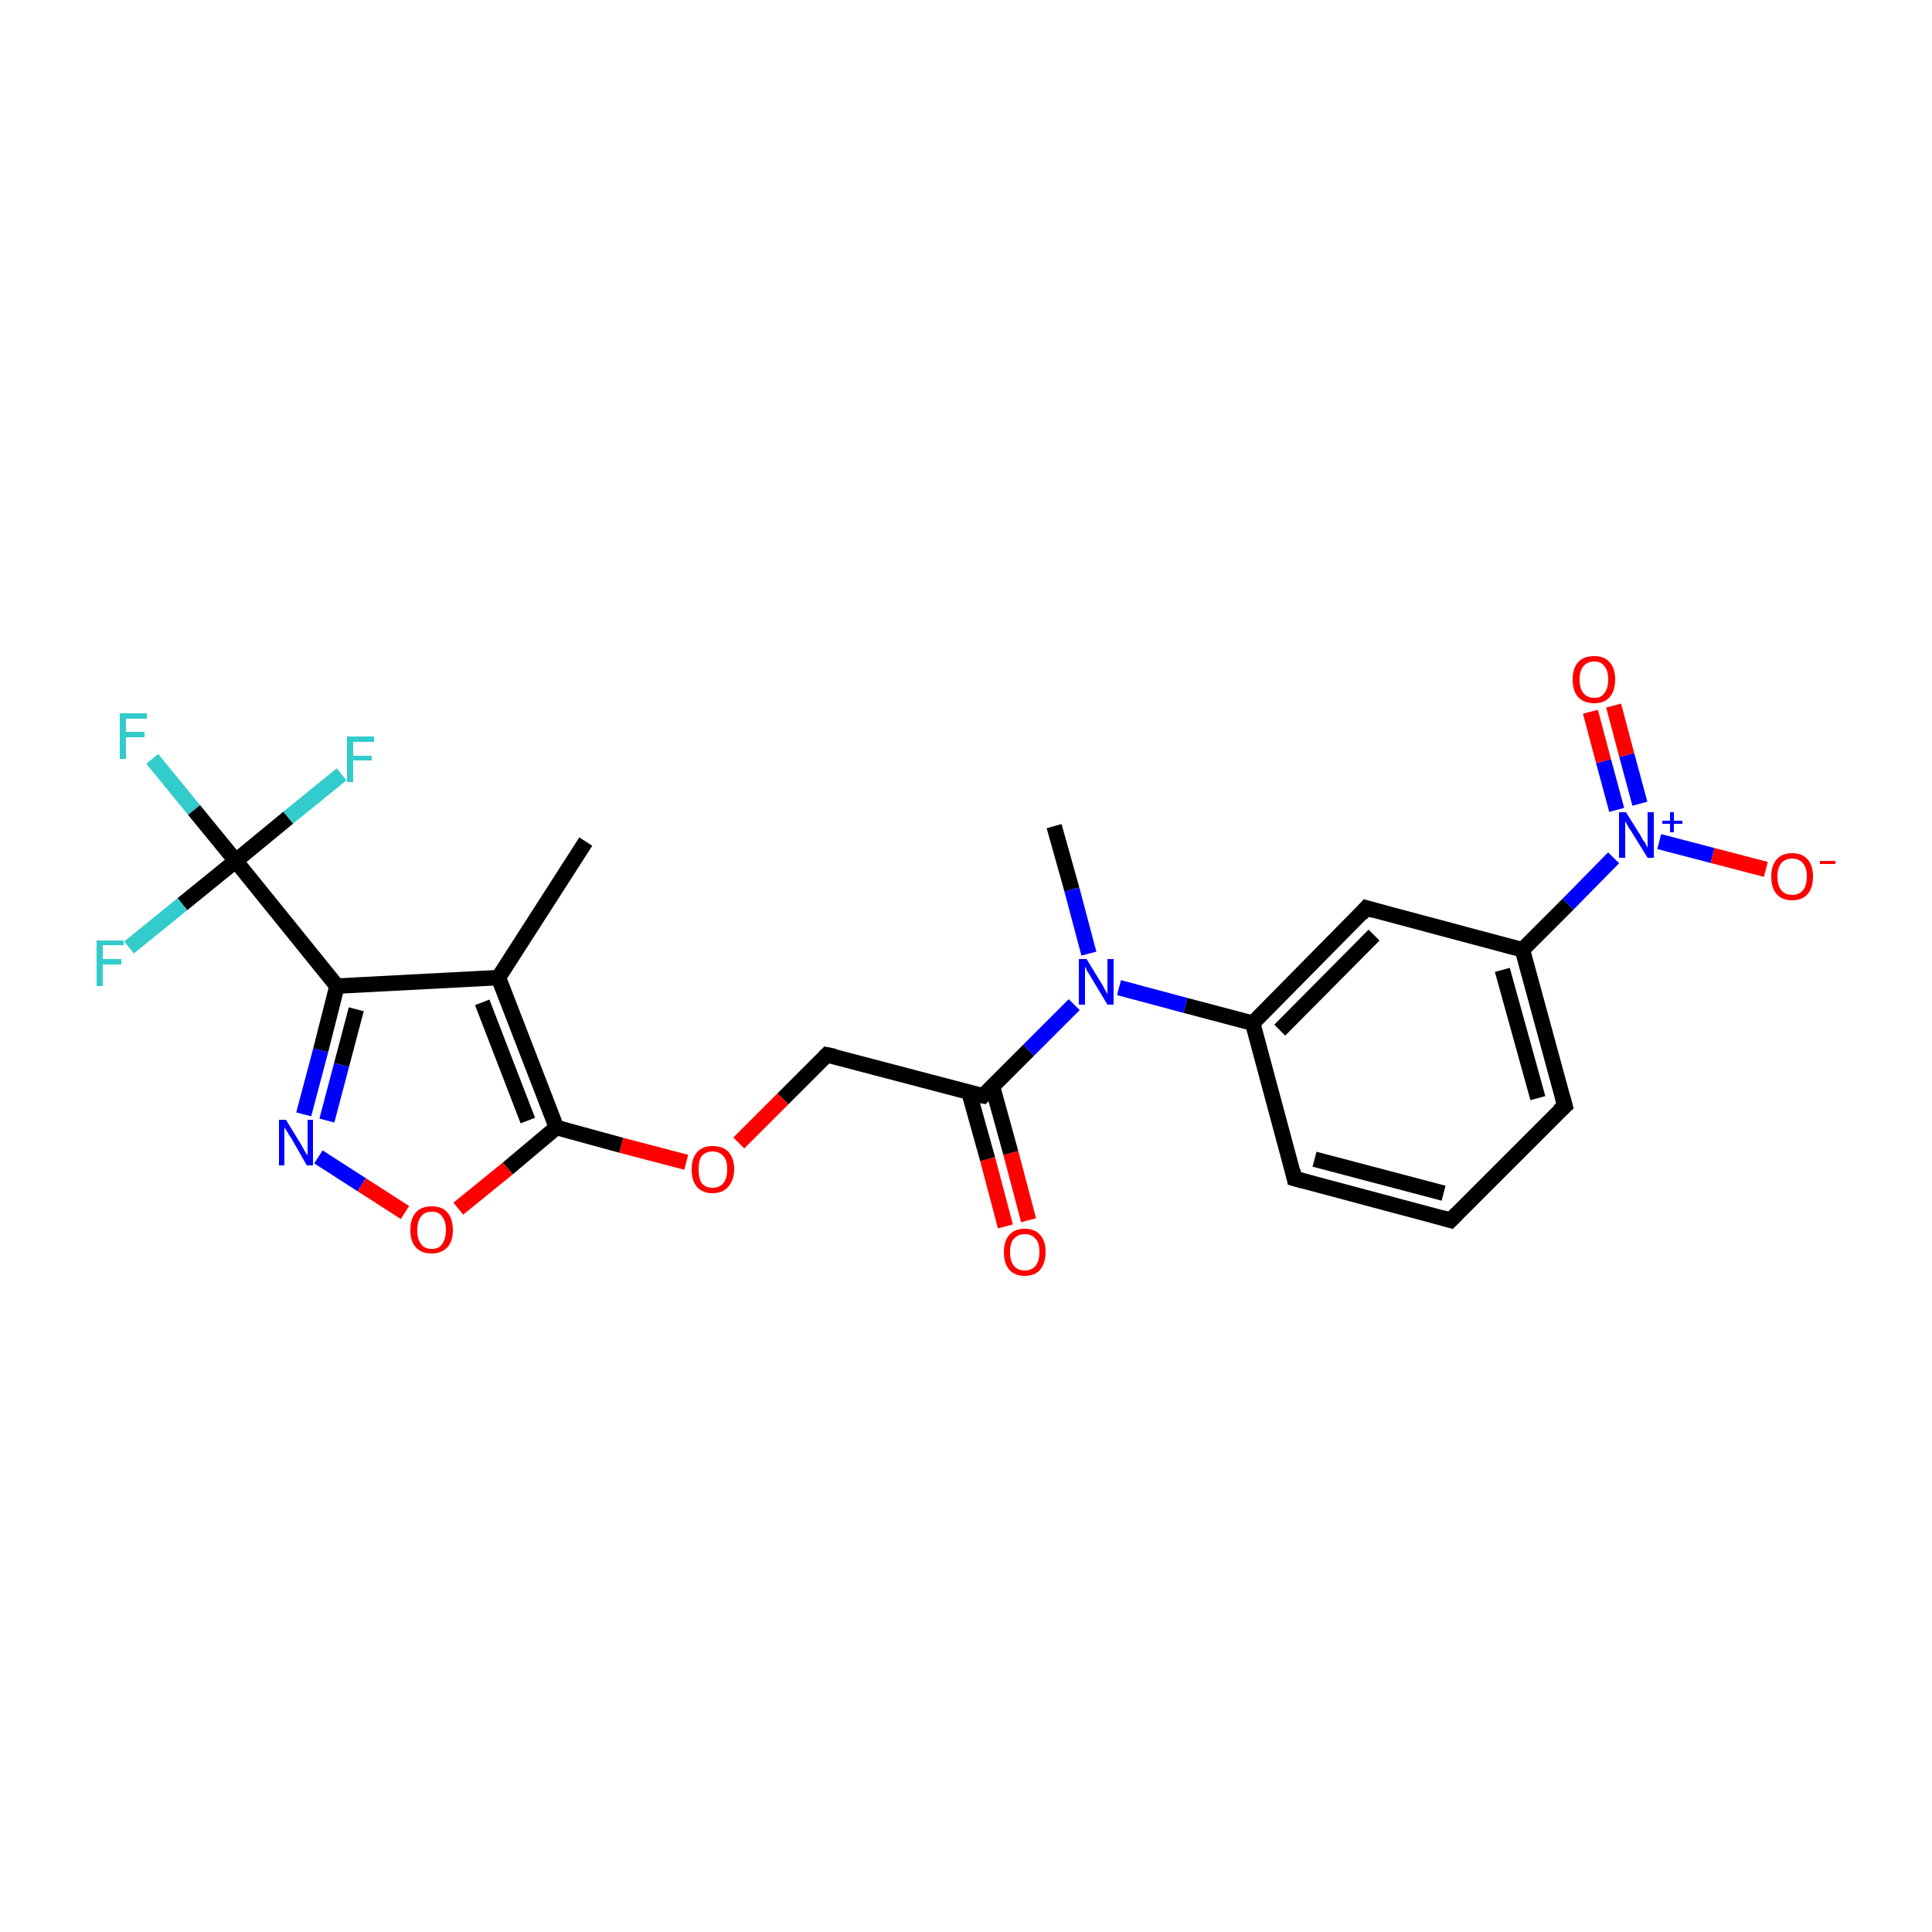 <?xml version='1.0' encoding='iso-8859-1'?>
<svg version='1.1' baseProfile='full'
              xmlns='http://www.w3.org/2000/svg'
                      xmlns:rdkit='http://www.rdkit.org/xml'
                      xmlns:xlink='http://www.w3.org/1999/xlink'
                  xml:space='preserve'
width='250px' height='250px' viewBox='0 0 250 250'>
<!-- END OF HEADER -->
<rect style='opacity:1.0;fill:#FFFFFF;stroke:none' width='250.0' height='250.0' x='0.0' y='0.0'> </rect>
<path class='bond-0 atom-0 atom-7' d='M 75.8,108.9 L 64.5,126.5' style='fill:none;fill-rule:evenodd;stroke:#000000;stroke-width:2.0px;stroke-linecap:butt;stroke-linejoin:miter;stroke-opacity:1' />
<path class='bond-1 atom-1 atom-18' d='M 136.4,106.9 L 138.7,115.1' style='fill:none;fill-rule:evenodd;stroke:#000000;stroke-width:2.0px;stroke-linecap:butt;stroke-linejoin:miter;stroke-opacity:1' />
<path class='bond-1 atom-1 atom-18' d='M 138.7,115.1 L 140.9,123.4' style='fill:none;fill-rule:evenodd;stroke:#0000FF;stroke-width:2.0px;stroke-linecap:butt;stroke-linejoin:miter;stroke-opacity:1' />
<path class='bond-2 atom-2 atom-3' d='M 187.7,157.9 L 167.5,152.5' style='fill:none;fill-rule:evenodd;stroke:#000000;stroke-width:2.0px;stroke-linecap:butt;stroke-linejoin:miter;stroke-opacity:1' />
<path class='bond-2 atom-2 atom-3' d='M 186.8,154.4 L 170.1,150.0' style='fill:none;fill-rule:evenodd;stroke:#000000;stroke-width:2.0px;stroke-linecap:butt;stroke-linejoin:miter;stroke-opacity:1' />
<path class='bond-3 atom-2 atom-4' d='M 187.7,157.9 L 202.5,143.1' style='fill:none;fill-rule:evenodd;stroke:#000000;stroke-width:2.0px;stroke-linecap:butt;stroke-linejoin:miter;stroke-opacity:1' />
<path class='bond-4 atom-3 atom-8' d='M 167.5,152.5 L 162.1,132.4' style='fill:none;fill-rule:evenodd;stroke:#000000;stroke-width:2.0px;stroke-linecap:butt;stroke-linejoin:miter;stroke-opacity:1' />
<path class='bond-5 atom-4 atom-9' d='M 202.5,143.1 L 197.0,122.9' style='fill:none;fill-rule:evenodd;stroke:#000000;stroke-width:2.0px;stroke-linecap:butt;stroke-linejoin:miter;stroke-opacity:1' />
<path class='bond-5 atom-4 atom-9' d='M 199.0,142.1 L 194.4,125.5' style='fill:none;fill-rule:evenodd;stroke:#000000;stroke-width:2.0px;stroke-linecap:butt;stroke-linejoin:miter;stroke-opacity:1' />
<path class='bond-6 atom-5 atom-8' d='M 176.8,117.5 L 162.1,132.4' style='fill:none;fill-rule:evenodd;stroke:#000000;stroke-width:2.0px;stroke-linecap:butt;stroke-linejoin:miter;stroke-opacity:1' />
<path class='bond-6 atom-5 atom-8' d='M 177.8,121.0 L 165.6,133.3' style='fill:none;fill-rule:evenodd;stroke:#000000;stroke-width:2.0px;stroke-linecap:butt;stroke-linejoin:miter;stroke-opacity:1' />
<path class='bond-7 atom-5 atom-9' d='M 176.8,117.5 L 197.0,122.9' style='fill:none;fill-rule:evenodd;stroke:#000000;stroke-width:2.0px;stroke-linecap:butt;stroke-linejoin:miter;stroke-opacity:1' />
<path class='bond-8 atom-6 atom-10' d='M 107.0,136.5 L 127.2,141.8' style='fill:none;fill-rule:evenodd;stroke:#000000;stroke-width:2.0px;stroke-linecap:butt;stroke-linejoin:miter;stroke-opacity:1' />
<path class='bond-9 atom-6 atom-23' d='M 107.0,136.5 L 101.3,142.2' style='fill:none;fill-rule:evenodd;stroke:#000000;stroke-width:2.0px;stroke-linecap:butt;stroke-linejoin:miter;stroke-opacity:1' />
<path class='bond-9 atom-6 atom-23' d='M 101.3,142.2 L 95.6,147.9' style='fill:none;fill-rule:evenodd;stroke:#FF0000;stroke-width:2.0px;stroke-linecap:butt;stroke-linejoin:miter;stroke-opacity:1' />
<path class='bond-10 atom-7 atom-11' d='M 64.5,126.5 L 43.6,127.6' style='fill:none;fill-rule:evenodd;stroke:#000000;stroke-width:2.0px;stroke-linecap:butt;stroke-linejoin:miter;stroke-opacity:1' />
<path class='bond-11 atom-7 atom-12' d='M 64.5,126.5 L 72.0,145.9' style='fill:none;fill-rule:evenodd;stroke:#000000;stroke-width:2.0px;stroke-linecap:butt;stroke-linejoin:miter;stroke-opacity:1' />
<path class='bond-11 atom-7 atom-12' d='M 62.4,129.7 L 68.3,145.0' style='fill:none;fill-rule:evenodd;stroke:#000000;stroke-width:2.0px;stroke-linecap:butt;stroke-linejoin:miter;stroke-opacity:1' />
<path class='bond-12 atom-8 atom-18' d='M 162.1,132.4 L 153.4,130.1' style='fill:none;fill-rule:evenodd;stroke:#000000;stroke-width:2.0px;stroke-linecap:butt;stroke-linejoin:miter;stroke-opacity:1' />
<path class='bond-12 atom-8 atom-18' d='M 153.4,130.1 L 144.8,127.8' style='fill:none;fill-rule:evenodd;stroke:#0000FF;stroke-width:2.0px;stroke-linecap:butt;stroke-linejoin:miter;stroke-opacity:1' />
<path class='bond-13 atom-9 atom-19' d='M 197.0,122.9 L 202.9,117.0' style='fill:none;fill-rule:evenodd;stroke:#000000;stroke-width:2.0px;stroke-linecap:butt;stroke-linejoin:miter;stroke-opacity:1' />
<path class='bond-13 atom-9 atom-19' d='M 202.9,117.0 L 208.8,111.0' style='fill:none;fill-rule:evenodd;stroke:#0000FF;stroke-width:2.0px;stroke-linecap:butt;stroke-linejoin:miter;stroke-opacity:1' />
<path class='bond-14 atom-10 atom-18' d='M 127.2,141.8 L 133.1,135.9' style='fill:none;fill-rule:evenodd;stroke:#000000;stroke-width:2.0px;stroke-linecap:butt;stroke-linejoin:miter;stroke-opacity:1' />
<path class='bond-14 atom-10 atom-18' d='M 133.1,135.9 L 139.0,130.0' style='fill:none;fill-rule:evenodd;stroke:#0000FF;stroke-width:2.0px;stroke-linecap:butt;stroke-linejoin:miter;stroke-opacity:1' />
<path class='bond-15 atom-10 atom-20' d='M 125.4,141.4 L 127.8,150.0' style='fill:none;fill-rule:evenodd;stroke:#000000;stroke-width:2.0px;stroke-linecap:butt;stroke-linejoin:miter;stroke-opacity:1' />
<path class='bond-15 atom-10 atom-20' d='M 127.8,150.0 L 130.1,158.7' style='fill:none;fill-rule:evenodd;stroke:#FF0000;stroke-width:2.0px;stroke-linecap:butt;stroke-linejoin:miter;stroke-opacity:1' />
<path class='bond-15 atom-10 atom-20' d='M 128.4,140.5 L 130.8,149.2' style='fill:none;fill-rule:evenodd;stroke:#000000;stroke-width:2.0px;stroke-linecap:butt;stroke-linejoin:miter;stroke-opacity:1' />
<path class='bond-15 atom-10 atom-20' d='M 130.8,149.2 L 133.1,157.9' style='fill:none;fill-rule:evenodd;stroke:#FF0000;stroke-width:2.0px;stroke-linecap:butt;stroke-linejoin:miter;stroke-opacity:1' />
<path class='bond-16 atom-11 atom-13' d='M 43.6,127.6 L 30.5,111.4' style='fill:none;fill-rule:evenodd;stroke:#000000;stroke-width:2.0px;stroke-linecap:butt;stroke-linejoin:miter;stroke-opacity:1' />
<path class='bond-17 atom-11 atom-17' d='M 43.6,127.6 L 41.5,135.9' style='fill:none;fill-rule:evenodd;stroke:#000000;stroke-width:2.0px;stroke-linecap:butt;stroke-linejoin:miter;stroke-opacity:1' />
<path class='bond-17 atom-11 atom-17' d='M 41.5,135.9 L 39.3,144.2' style='fill:none;fill-rule:evenodd;stroke:#0000FF;stroke-width:2.0px;stroke-linecap:butt;stroke-linejoin:miter;stroke-opacity:1' />
<path class='bond-17 atom-11 atom-17' d='M 46.1,130.6 L 44.2,137.8' style='fill:none;fill-rule:evenodd;stroke:#000000;stroke-width:2.0px;stroke-linecap:butt;stroke-linejoin:miter;stroke-opacity:1' />
<path class='bond-17 atom-11 atom-17' d='M 44.2,137.8 L 42.3,145.0' style='fill:none;fill-rule:evenodd;stroke:#0000FF;stroke-width:2.0px;stroke-linecap:butt;stroke-linejoin:miter;stroke-opacity:1' />
<path class='bond-18 atom-12 atom-23' d='M 72.0,145.9 L 80.4,148.2' style='fill:none;fill-rule:evenodd;stroke:#000000;stroke-width:2.0px;stroke-linecap:butt;stroke-linejoin:miter;stroke-opacity:1' />
<path class='bond-18 atom-12 atom-23' d='M 80.4,148.2 L 88.8,150.4' style='fill:none;fill-rule:evenodd;stroke:#FF0000;stroke-width:2.0px;stroke-linecap:butt;stroke-linejoin:miter;stroke-opacity:1' />
<path class='bond-19 atom-12 atom-24' d='M 72.0,145.9 L 65.7,151.2' style='fill:none;fill-rule:evenodd;stroke:#000000;stroke-width:2.0px;stroke-linecap:butt;stroke-linejoin:miter;stroke-opacity:1' />
<path class='bond-19 atom-12 atom-24' d='M 65.7,151.2 L 59.3,156.4' style='fill:none;fill-rule:evenodd;stroke:#FF0000;stroke-width:2.0px;stroke-linecap:butt;stroke-linejoin:miter;stroke-opacity:1' />
<path class='bond-20 atom-13 atom-14' d='M 30.5,111.4 L 25.1,104.8' style='fill:none;fill-rule:evenodd;stroke:#000000;stroke-width:2.0px;stroke-linecap:butt;stroke-linejoin:miter;stroke-opacity:1' />
<path class='bond-20 atom-13 atom-14' d='M 25.1,104.8 L 19.7,98.2' style='fill:none;fill-rule:evenodd;stroke:#33CCCC;stroke-width:2.0px;stroke-linecap:butt;stroke-linejoin:miter;stroke-opacity:1' />
<path class='bond-21 atom-13 atom-15' d='M 30.5,111.4 L 23.6,117.0' style='fill:none;fill-rule:evenodd;stroke:#000000;stroke-width:2.0px;stroke-linecap:butt;stroke-linejoin:miter;stroke-opacity:1' />
<path class='bond-21 atom-13 atom-15' d='M 23.6,117.0 L 16.7,122.6' style='fill:none;fill-rule:evenodd;stroke:#33CCCC;stroke-width:2.0px;stroke-linecap:butt;stroke-linejoin:miter;stroke-opacity:1' />
<path class='bond-22 atom-13 atom-16' d='M 30.5,111.4 L 37.3,105.8' style='fill:none;fill-rule:evenodd;stroke:#000000;stroke-width:2.0px;stroke-linecap:butt;stroke-linejoin:miter;stroke-opacity:1' />
<path class='bond-22 atom-13 atom-16' d='M 37.3,105.8 L 44.2,100.2' style='fill:none;fill-rule:evenodd;stroke:#33CCCC;stroke-width:2.0px;stroke-linecap:butt;stroke-linejoin:miter;stroke-opacity:1' />
<path class='bond-23 atom-17 atom-24' d='M 41.2,149.7 L 46.8,153.3' style='fill:none;fill-rule:evenodd;stroke:#0000FF;stroke-width:2.0px;stroke-linecap:butt;stroke-linejoin:miter;stroke-opacity:1' />
<path class='bond-23 atom-17 atom-24' d='M 46.8,153.3 L 52.4,156.9' style='fill:none;fill-rule:evenodd;stroke:#FF0000;stroke-width:2.0px;stroke-linecap:butt;stroke-linejoin:miter;stroke-opacity:1' />
<path class='bond-24 atom-19 atom-21' d='M 214.7,108.9 L 221.6,110.7' style='fill:none;fill-rule:evenodd;stroke:#0000FF;stroke-width:2.0px;stroke-linecap:butt;stroke-linejoin:miter;stroke-opacity:1' />
<path class='bond-24 atom-19 atom-21' d='M 221.6,110.7 L 228.5,112.5' style='fill:none;fill-rule:evenodd;stroke:#FF0000;stroke-width:2.0px;stroke-linecap:butt;stroke-linejoin:miter;stroke-opacity:1' />
<path class='bond-25 atom-19 atom-22' d='M 212.2,104.0 L 210.5,97.7' style='fill:none;fill-rule:evenodd;stroke:#0000FF;stroke-width:2.0px;stroke-linecap:butt;stroke-linejoin:miter;stroke-opacity:1' />
<path class='bond-25 atom-19 atom-22' d='M 210.5,97.7 L 208.8,91.3' style='fill:none;fill-rule:evenodd;stroke:#FF0000;stroke-width:2.0px;stroke-linecap:butt;stroke-linejoin:miter;stroke-opacity:1' />
<path class='bond-25 atom-19 atom-22' d='M 209.2,104.8 L 207.5,98.5' style='fill:none;fill-rule:evenodd;stroke:#0000FF;stroke-width:2.0px;stroke-linecap:butt;stroke-linejoin:miter;stroke-opacity:1' />
<path class='bond-25 atom-19 atom-22' d='M 207.5,98.5 L 205.8,92.1' style='fill:none;fill-rule:evenodd;stroke:#FF0000;stroke-width:2.0px;stroke-linecap:butt;stroke-linejoin:miter;stroke-opacity:1' />
<path d='M 186.7,157.6 L 187.7,157.9 L 188.5,157.1' style='fill:none;stroke:#000000;stroke-width:2.0px;stroke-linecap:butt;stroke-linejoin:miter;stroke-opacity:1;' />
<path d='M 168.6,152.8 L 167.5,152.5 L 167.3,151.5' style='fill:none;stroke:#000000;stroke-width:2.0px;stroke-linecap:butt;stroke-linejoin:miter;stroke-opacity:1;' />
<path d='M 201.7,143.8 L 202.5,143.1 L 202.2,142.0' style='fill:none;stroke:#000000;stroke-width:2.0px;stroke-linecap:butt;stroke-linejoin:miter;stroke-opacity:1;' />
<path d='M 176.1,118.3 L 176.8,117.5 L 177.8,117.8' style='fill:none;stroke:#000000;stroke-width:2.0px;stroke-linecap:butt;stroke-linejoin:miter;stroke-opacity:1;' />
<path d='M 108.0,136.7 L 107.0,136.5 L 106.7,136.8' style='fill:none;stroke:#000000;stroke-width:2.0px;stroke-linecap:butt;stroke-linejoin:miter;stroke-opacity:1;' />
<path d='M 126.1,141.6 L 127.2,141.8 L 127.5,141.5' style='fill:none;stroke:#000000;stroke-width:2.0px;stroke-linecap:butt;stroke-linejoin:miter;stroke-opacity:1;' />
<path class='atom-14' d='M 15.5 92.3
L 19.0 92.3
L 19.0 93.0
L 16.3 93.0
L 16.3 94.7
L 18.7 94.7
L 18.7 95.4
L 16.3 95.4
L 16.3 98.2
L 15.5 98.2
L 15.5 92.3
' fill='#33CCCC'/>
<path class='atom-15' d='M 12.5 121.7
L 16.0 121.7
L 16.0 122.3
L 13.3 122.3
L 13.3 124.1
L 15.7 124.1
L 15.7 124.8
L 13.3 124.8
L 13.3 127.6
L 12.5 127.6
L 12.5 121.7
' fill='#33CCCC'/>
<path class='atom-16' d='M 44.9 95.3
L 48.4 95.3
L 48.4 96.0
L 45.7 96.0
L 45.7 97.8
L 48.1 97.8
L 48.1 98.4
L 45.7 98.4
L 45.7 101.2
L 44.9 101.2
L 44.9 95.3
' fill='#33CCCC'/>
<path class='atom-17' d='M 37.0 144.9
L 38.9 148.0
Q 39.1 148.3, 39.4 148.9
Q 39.7 149.4, 39.8 149.5
L 39.8 144.9
L 40.5 144.9
L 40.5 150.8
L 39.7 150.8
L 37.7 147.3
Q 37.4 146.9, 37.2 146.5
Q 36.9 146.0, 36.8 145.9
L 36.8 150.8
L 36.1 150.8
L 36.1 144.9
L 37.0 144.9
' fill='#0000FF'/>
<path class='atom-18' d='M 140.6 124.1
L 142.5 127.2
Q 142.7 127.5, 143.0 128.1
Q 143.3 128.6, 143.3 128.7
L 143.3 124.1
L 144.1 124.1
L 144.1 130.0
L 143.3 130.0
L 141.2 126.5
Q 141.0 126.1, 140.7 125.7
Q 140.5 125.2, 140.4 125.1
L 140.4 130.0
L 139.6 130.0
L 139.6 124.1
L 140.6 124.1
' fill='#0000FF'/>
<path class='atom-19' d='M 210.4 105.1
L 212.4 108.3
Q 212.5 108.6, 212.9 109.1
Q 213.2 109.7, 213.2 109.7
L 213.2 105.1
L 214.0 105.1
L 214.0 111.0
L 213.2 111.0
L 211.1 107.6
Q 210.8 107.2, 210.6 106.8
Q 210.3 106.3, 210.3 106.2
L 210.3 111.0
L 209.5 111.0
L 209.5 105.1
L 210.4 105.1
' fill='#0000FF'/>
<path class='atom-19' d='M 215.1 106.2
L 216.1 106.2
L 216.1 105.1
L 216.6 105.1
L 216.6 106.2
L 217.7 106.2
L 217.7 106.6
L 216.6 106.6
L 216.6 107.7
L 216.1 107.7
L 216.1 106.6
L 215.1 106.6
L 215.1 106.2
' fill='#0000FF'/>
<path class='atom-20' d='M 129.9 162.0
Q 129.9 160.6, 130.6 159.8
Q 131.3 159.0, 132.6 159.0
Q 133.9 159.0, 134.6 159.8
Q 135.3 160.6, 135.3 162.0
Q 135.3 163.4, 134.6 164.3
Q 133.9 165.1, 132.6 165.1
Q 131.3 165.1, 130.6 164.3
Q 129.9 163.5, 129.9 162.0
M 132.6 164.4
Q 133.5 164.4, 134.0 163.8
Q 134.5 163.2, 134.5 162.0
Q 134.5 160.8, 134.0 160.3
Q 133.5 159.7, 132.6 159.7
Q 131.7 159.7, 131.2 160.3
Q 130.7 160.8, 130.7 162.0
Q 130.7 163.2, 131.2 163.8
Q 131.7 164.4, 132.6 164.4
' fill='#FF0000'/>
<path class='atom-21' d='M 229.2 113.4
Q 229.2 112.0, 229.9 111.2
Q 230.6 110.4, 231.9 110.4
Q 233.2 110.4, 233.9 111.2
Q 234.6 112.0, 234.6 113.4
Q 234.6 114.9, 233.9 115.7
Q 233.2 116.5, 231.9 116.5
Q 230.6 116.5, 229.9 115.7
Q 229.2 114.9, 229.2 113.4
M 231.9 115.8
Q 232.8 115.8, 233.3 115.2
Q 233.8 114.6, 233.8 113.4
Q 233.8 112.3, 233.3 111.7
Q 232.8 111.1, 231.9 111.1
Q 231.0 111.1, 230.5 111.7
Q 230.0 112.3, 230.0 113.4
Q 230.0 114.6, 230.5 115.2
Q 231.0 115.8, 231.9 115.8
' fill='#FF0000'/>
<path class='atom-21' d='M 235.5 111.4
L 237.5 111.4
L 237.5 111.8
L 235.5 111.8
L 235.5 111.4
' fill='#FF0000'/>
<path class='atom-22' d='M 203.5 87.9
Q 203.5 86.5, 204.2 85.7
Q 204.9 84.9, 206.3 84.9
Q 207.6 84.9, 208.3 85.7
Q 209.0 86.5, 209.0 87.9
Q 209.0 89.4, 208.3 90.2
Q 207.6 91.0, 206.3 91.0
Q 205.0 91.0, 204.2 90.2
Q 203.5 89.4, 203.5 87.9
M 206.3 90.3
Q 207.2 90.3, 207.6 89.7
Q 208.1 89.1, 208.1 87.9
Q 208.1 86.8, 207.6 86.2
Q 207.2 85.6, 206.3 85.6
Q 205.4 85.6, 204.9 86.2
Q 204.4 86.8, 204.4 87.9
Q 204.4 89.1, 204.9 89.7
Q 205.4 90.3, 206.3 90.3
' fill='#FF0000'/>
<path class='atom-23' d='M 89.5 151.3
Q 89.5 149.9, 90.2 149.1
Q 90.9 148.3, 92.2 148.3
Q 93.6 148.3, 94.3 149.1
Q 95.0 149.9, 95.0 151.3
Q 95.0 152.7, 94.2 153.6
Q 93.5 154.4, 92.2 154.4
Q 90.9 154.4, 90.2 153.6
Q 89.5 152.8, 89.5 151.3
M 92.2 153.7
Q 93.1 153.7, 93.6 153.1
Q 94.1 152.5, 94.1 151.3
Q 94.1 150.1, 93.6 149.6
Q 93.1 149.0, 92.2 149.0
Q 91.3 149.0, 90.8 149.6
Q 90.4 150.1, 90.4 151.3
Q 90.4 152.5, 90.8 153.1
Q 91.3 153.7, 92.2 153.7
' fill='#FF0000'/>
<path class='atom-24' d='M 53.1 159.2
Q 53.1 157.7, 53.8 156.9
Q 54.5 156.1, 55.9 156.1
Q 57.2 156.1, 57.9 156.9
Q 58.6 157.7, 58.6 159.2
Q 58.6 160.6, 57.9 161.4
Q 57.1 162.2, 55.9 162.2
Q 54.5 162.2, 53.8 161.4
Q 53.1 160.6, 53.1 159.2
M 55.9 161.6
Q 56.8 161.6, 57.2 161.0
Q 57.7 160.3, 57.7 159.2
Q 57.7 158.0, 57.2 157.4
Q 56.8 156.8, 55.9 156.8
Q 54.9 156.8, 54.5 157.4
Q 54.0 158.0, 54.0 159.2
Q 54.0 160.4, 54.5 161.0
Q 54.9 161.6, 55.9 161.6
' fill='#FF0000'/>
</svg>
